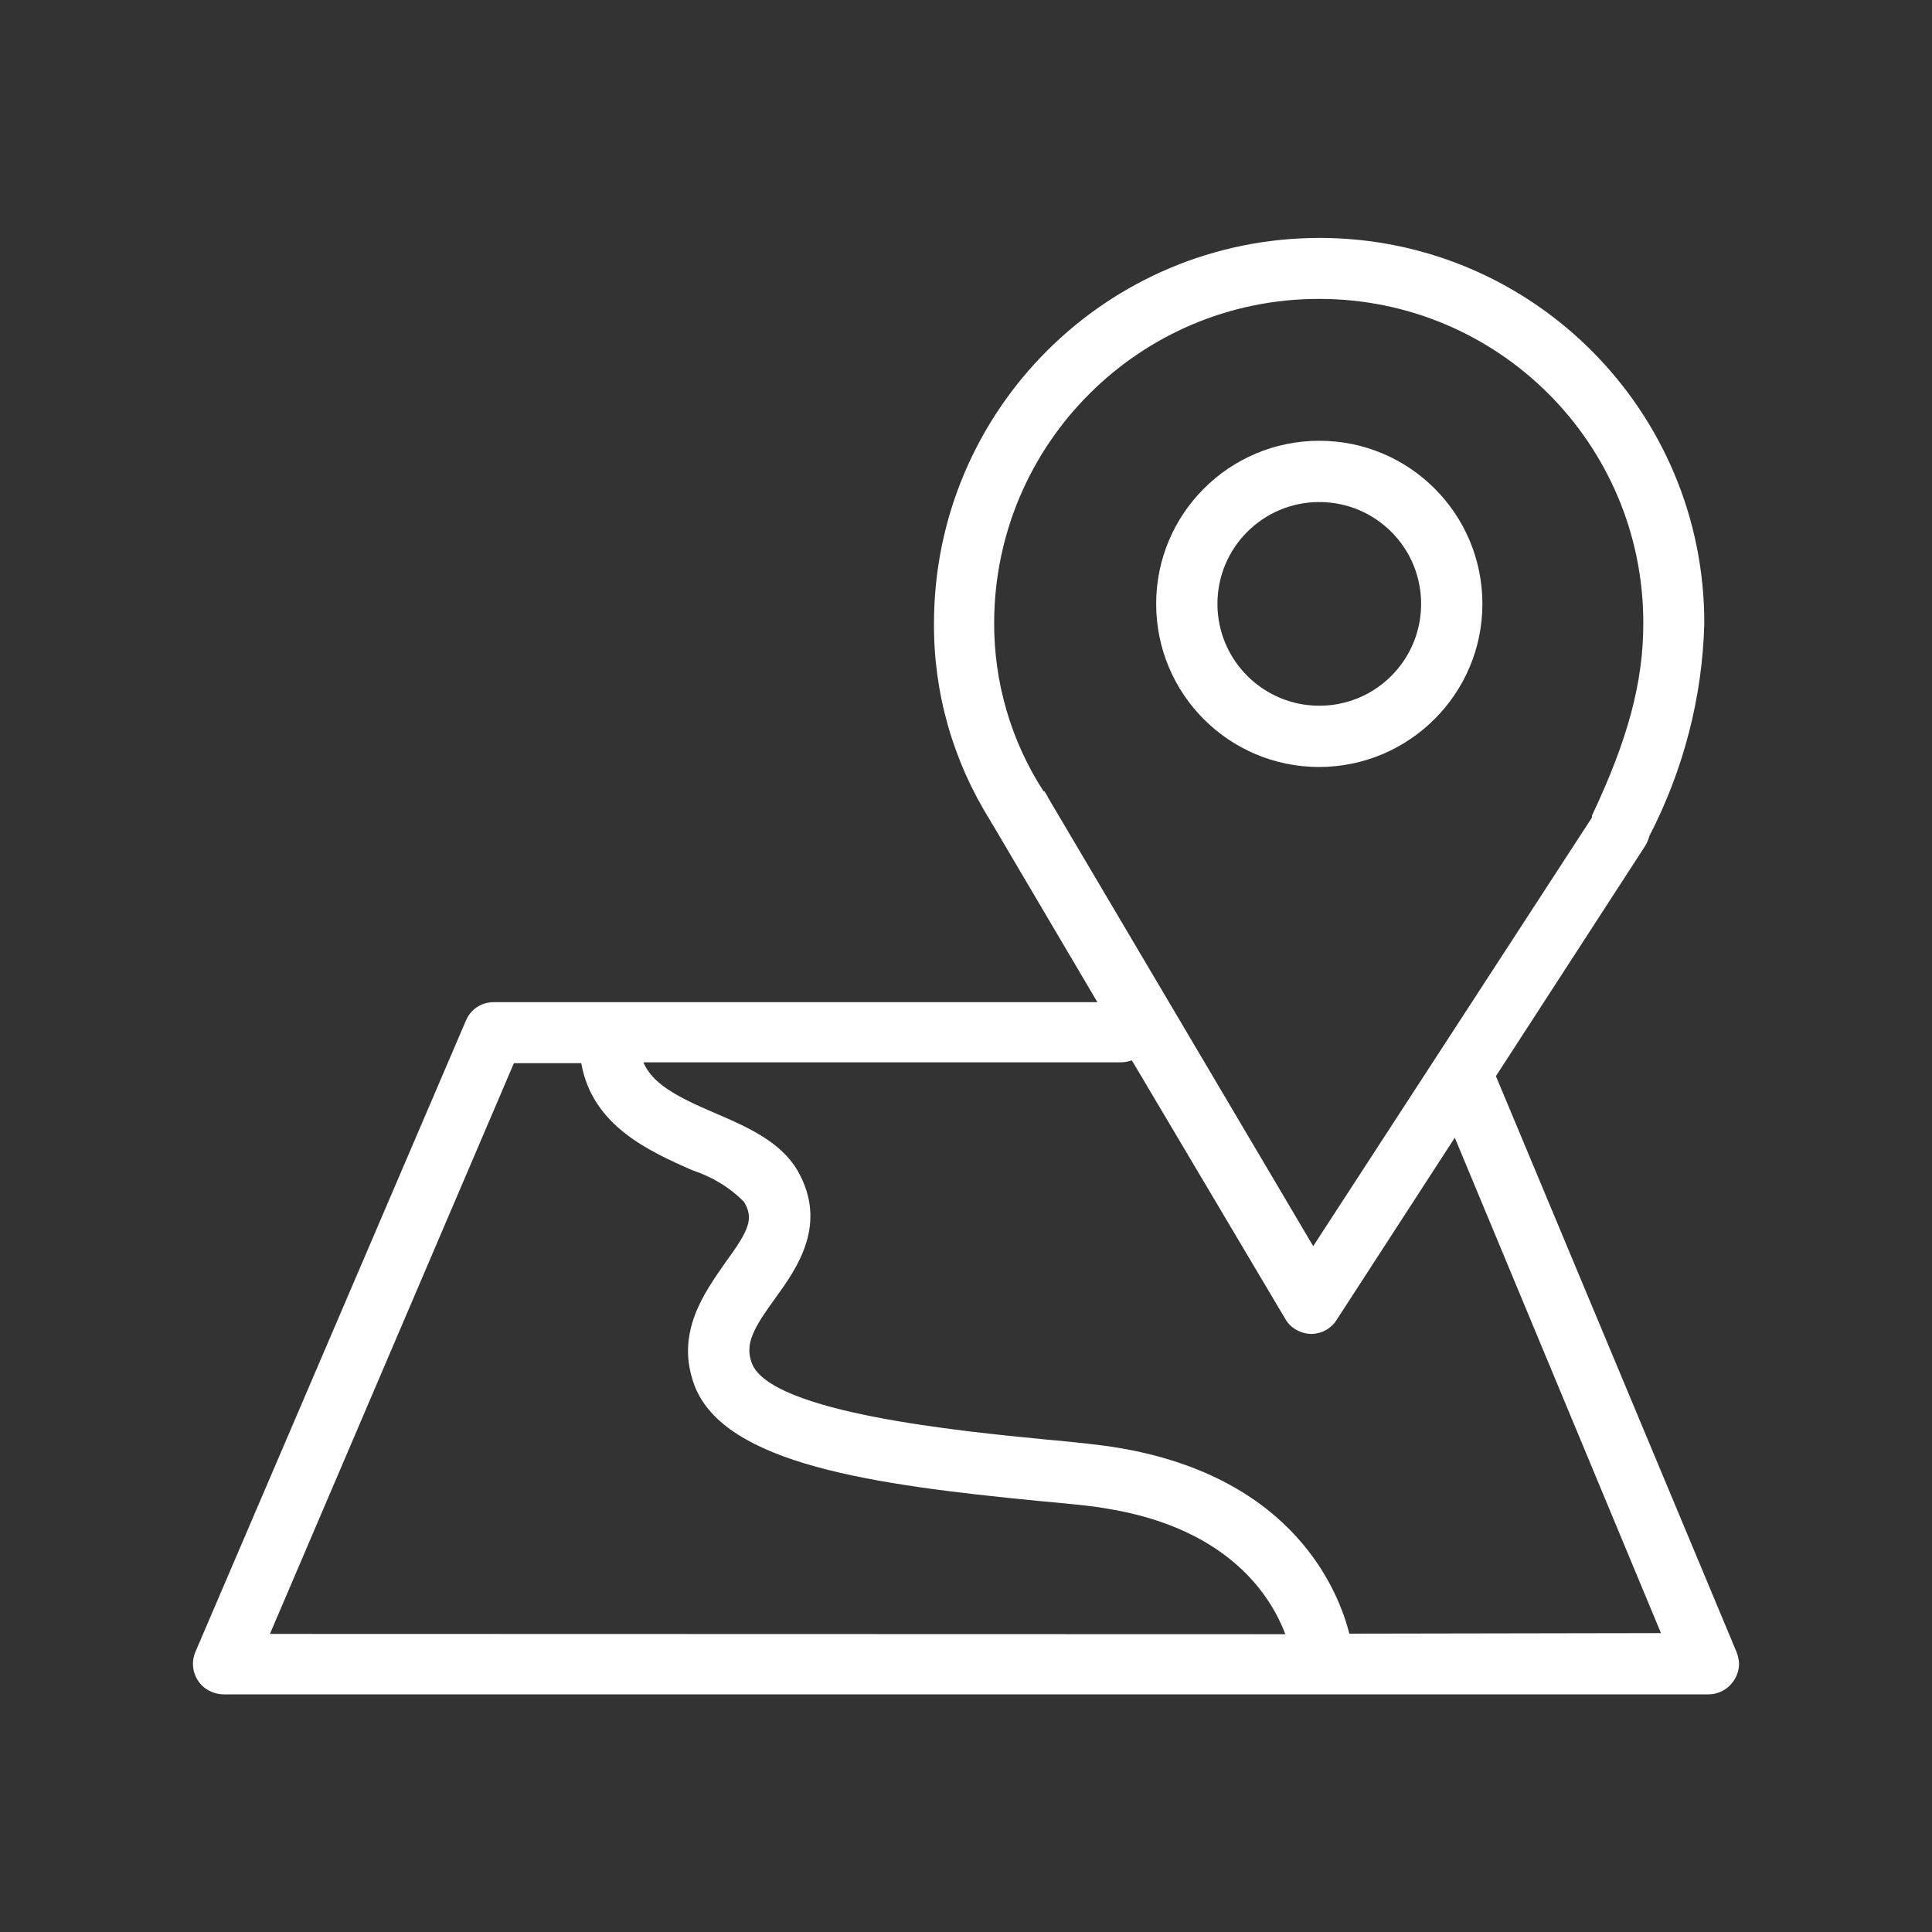 <?xml version="1.0" encoding="utf-8"?>
<!-- Generator: Adobe Illustrator 25.4.1, SVG Export Plug-In . SVG Version: 6.00 Build 0)  -->
<svg version="1.1" id="Calque_1" xmlns="http://www.w3.org/2000/svg" xmlns:xlink="http://www.w3.org/1999/xlink" x="0px" y="0px"
	 viewBox="0 0 700 700" style="enable-background:new 0 0 700 700;" xml:space="preserve">
<rect x="0" y="0" width="700" height="700" fill="#333333" stroke="none"/>
<style type="text/css">
	.st0{fill:#FFFFFF;}
</style>
<g>
	<path class="st0" d="M537.1,218.8c0-32.6-26.4-59.1-59.1-59.1c-32.6,0-59.1,26.4-59.1,59.1s26.4,59.1,59.1,59.1
		C510.7,277.8,537.1,251.3,537.1,218.8z M441.1,218.8c0-20.4,16.5-36.9,36.9-36.9s36.9,16.5,36.9,36.9s-16.5,36.9-36.9,36.9
		C457.7,255.7,441.1,239.2,441.1,218.8L441.1,218.8z"/>
	<path class="st0" d="M629.2,598.6L542,389.9l54.2-83.6c0.6-1.1,1.1-2.2,1.4-3.4c12.3-23.8,19.2-50.1,19.9-77
		c0.1-77-62.2-139.6-139.3-139.7c-77.1,0-139.6,62.3-139.8,139.4c-0.2,25.4,6.9,50.2,20.4,71.7c0.2,0.4,0.4,0.9,0.7,1.2l38.1,64.6
		H178.9c-4.5,0-8.4,2.6-10.1,6.7l-98,228.7c-2.4,5.6,0.2,12.2,5.9,14.5c1.4,0.6,2.9,0.9,4.4,0.9H619c6.1,0,11.1-5.1,11.1-11.2
		C630,601.3,629.7,599.9,629.2,598.6L629.2,598.6z M379.8,289.1c-0.4-0.9-0.9-1.7-1.4-2.4h-0.3c-11.8-18.2-18-39.5-17.9-61.2
		c0.2-64.8,52.9-117.3,117.8-117.2c64.8,0,117.3,52.4,117.4,117.2v0.4c0,21.3-5.6,42.1-18.6,69.6v0.7l-101,155.3L379.8,289.1z
		 M97.8,592l88.4-206.8h24.4c4,22.8,24.7,31.9,40.2,38.8c7.1,2.3,13.6,6.2,18.8,11.5c3.6,6.1,1.8,10.2-6.9,22.1
		c-7.4,10.7-18.2,25.3-11.1,44.3c10.8,28.6,65,36.1,124.5,41.9c10.7,1,19.8,1.8,25.6,2.9c44.3,7.4,59.1,32.4,64,45.4L97.8,592z
		 M488.9,591.9c-3.8-14.8-19.6-56.5-83.5-67.3c-6.5-1.1-16-2.1-27.1-3.1c-29.6-2.9-99.1-9.6-105.9-27.6c-2.6-6.9,0.5-12.5,8.4-23.4
		s19.4-26.9,8.1-46.5c-6.1-10.3-17.9-15.6-29.6-20.6c-14.8-6.3-22.9-10.9-26.2-18.5h173c1.4,0,2.7-0.3,4-0.7l55.6,93.7
		c1.9,3.3,5.5,5.3,9.3,5.4c3.8,0,7.3-1.9,9.3-5.1l42.8-66l74.7,179.5L488.9,591.9z"/>
</g>
</svg>
